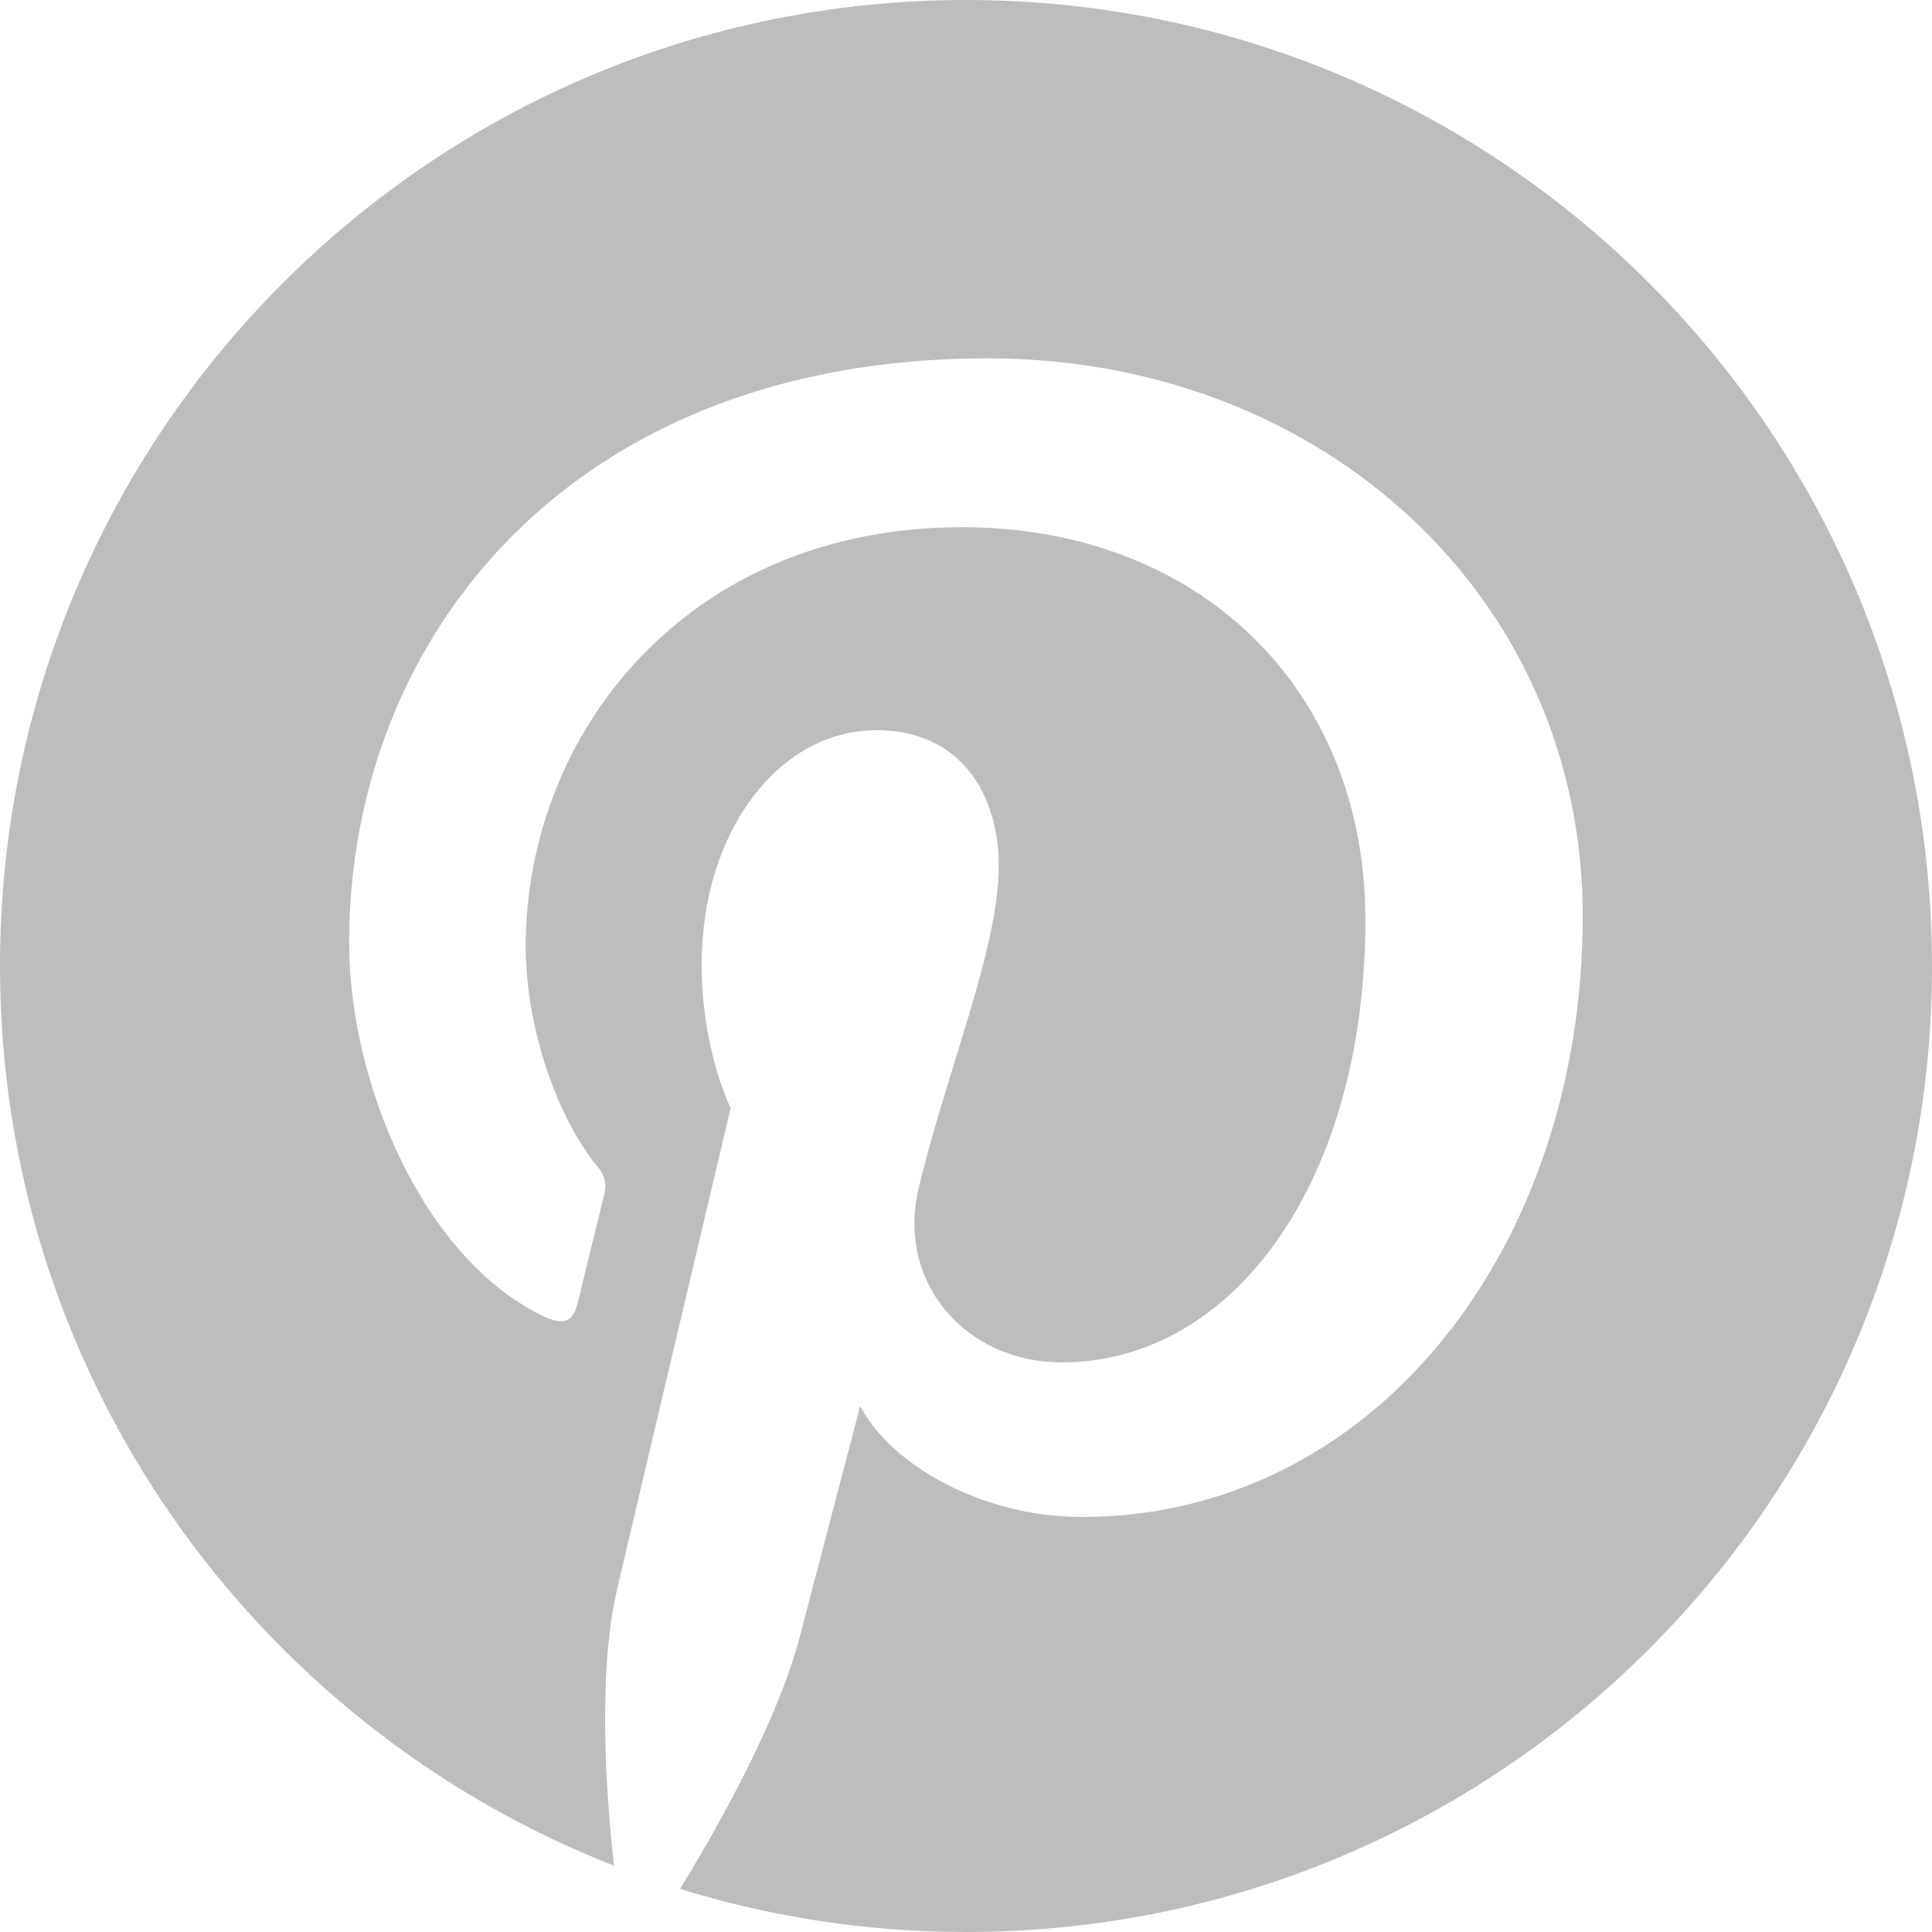 <svg width="17" height="17" viewBox="0 0 17 17" fill="none" xmlns="http://www.w3.org/2000/svg">
<path d="M8.5 0C3.806 0 0 3.805 0 8.499C0 12.1 2.24 15.178 5.402 16.416C5.328 15.743 5.26 14.709 5.432 13.975C5.586 13.312 6.429 9.75 6.429 9.75C6.429 9.75 6.174 9.242 6.174 8.489C6.174 7.307 6.859 6.425 7.712 6.425C8.438 6.425 8.788 6.969 8.788 7.622C8.788 8.351 8.324 9.441 8.084 10.452C7.884 11.297 8.508 11.988 9.342 11.988C10.853 11.988 12.014 10.396 12.014 8.096C12.014 6.061 10.552 4.639 8.464 4.639C6.046 4.639 4.626 6.452 4.626 8.327C4.626 9.057 4.908 9.84 5.258 10.266C5.328 10.35 5.337 10.424 5.317 10.509C5.252 10.778 5.109 11.355 5.081 11.474C5.043 11.63 4.957 11.662 4.796 11.588C3.735 11.094 3.072 9.542 3.072 8.296C3.072 5.615 5.019 3.153 8.687 3.153C11.635 3.153 13.927 5.254 13.927 8.062C13.927 10.99 12.08 13.348 9.517 13.348C8.656 13.348 7.846 12.901 7.569 12.372C7.569 12.372 7.144 13.995 7.04 14.393C6.848 15.132 6.33 16.056 5.984 16.621C6.779 16.867 7.624 17 8.5 17C13.194 17 17 13.195 17 8.501C16.999 3.805 13.193 0 8.5 0Z" fill="#BDBDBD"/>
</svg>
